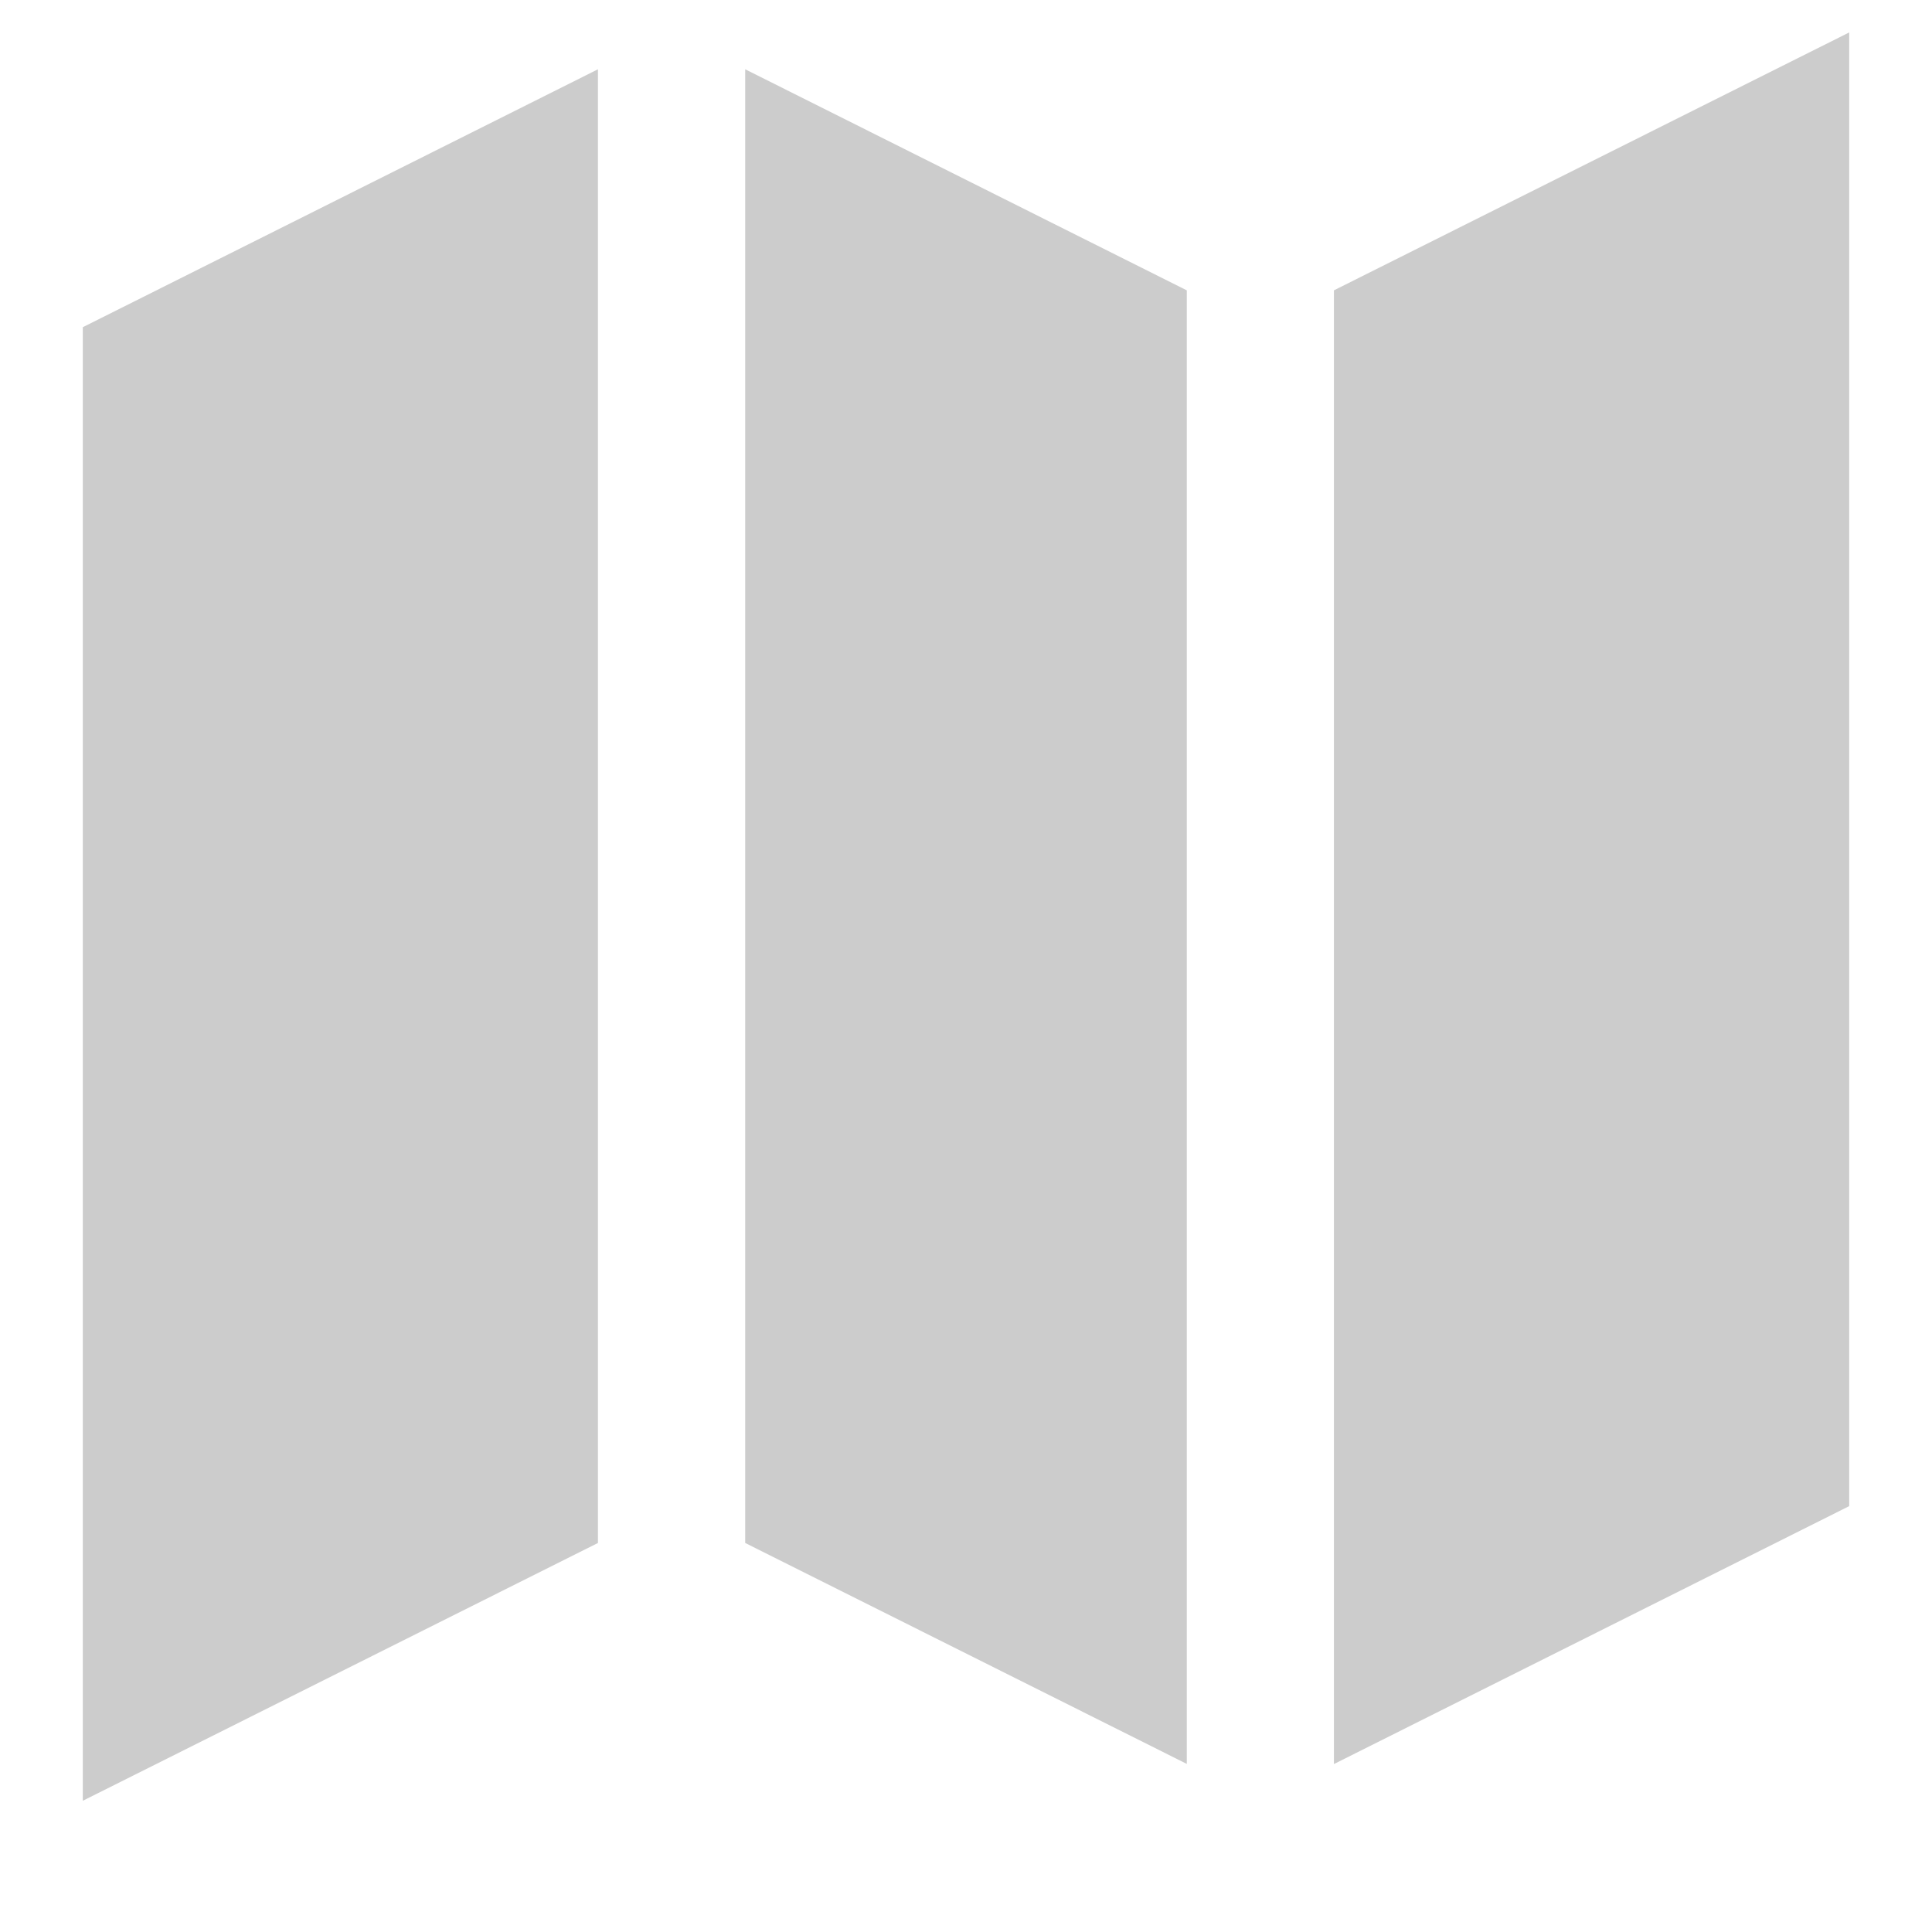 <svg width="14" height="14" viewBox="0 0 14 14" fill="none" xmlns="http://www.w3.org/2000/svg">
<path d="M8.6 2.104L5.4 0.502V11.181L8.6 12.782V2.104Z" fill="#CCCCCC"/>
<path d="M9.666 2.104V12.783L13.4 10.914V0.235L9.666 2.104Z" fill="#CCCCCC"/>
<path d="M4.333 0.502L0.6 2.371V13.049L4.333 11.181V0.502Z" fill="#CCCCCC"/>
</svg>
